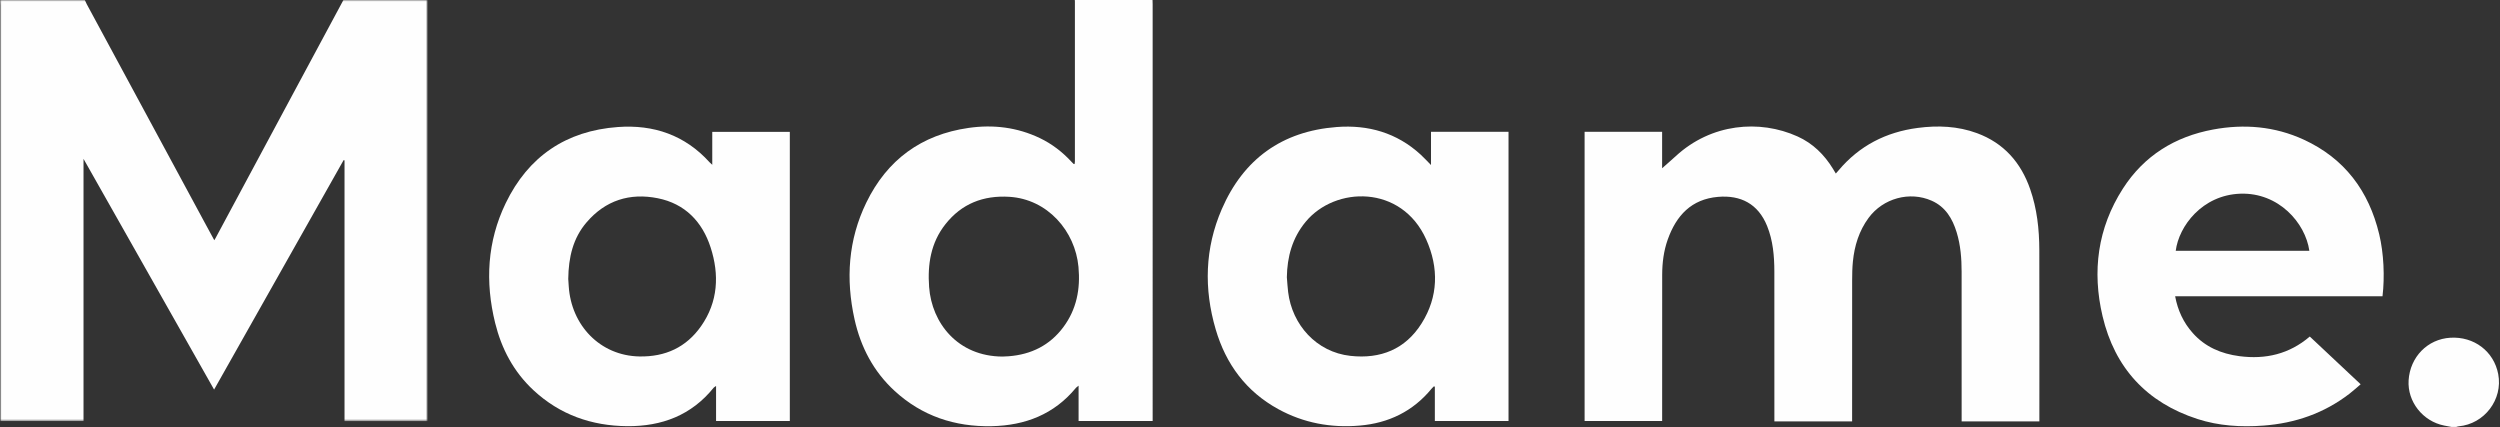 <svg width="743" height="127" version="1.1" xmlns="http://www.w3.org/2000/svg" xmlns:xlink="http://www.w3.org/1999/xlink"><rect width="100%" height="100%" fill="#333333" stroke="none"/><defs><path id="path-1" d="M0 0h127.059v125.152H0z"/></defs><g id="Page-1" stroke="none" stroke-width="1" fill="none" fill-rule="evenodd"><g id="PAGE-TYPE-HEADER-MME" transform="translate(-604 -318)"><g id="Group-16" transform="translate(604 318)"><g id="Group-3"><mask id="mask-2" fill="#fff"><use xlink:href="#path-1"/></mask><path d="M127.059 0v125.152h-24.665V47.668l-.265-.089-38.5 68.208-38.806-68.573v77.933H.103v-1.549c0-40.68 0-81.36-.003-122.039C.1 1.039.035.52 0 0h25.202c.19.408.359.827.572 1.222 11.772 21.802 23.546 43.602 35.32 65.402.845 1.561 1.695 3.12 2.594 4.775.179-.303.289-.475.385-.655 7.653-14.255 15.302-28.511 22.956-42.765C92.038 18.651 97.054 9.326 102.067 0h24.992" id="Fill-1" fill="#FEFEFE" mask="url(#mask-2)"/></g><path d="M297.926 105.973c.571-.028 1.236-.043 1.898-.095 6.661-.527 12.177-3.245 16.205-8.658 3.96-5.322 5.095-11.374 4.496-17.88-.982-10.664-9.177-20.15-20.554-20.848-7.733-.473-14.18 2.037-19.015 8.178-4.315 5.478-5.316 11.87-4.823 18.631.783 10.748 8.554 20.614 21.793 20.672zM342.533 0c.012.42.034.84.034 1.258l.001 122.458v1.414h-22.011v-10.515c-.426.35-.651.482-.806.67-6.491 7.87-15.069 11.168-25.026 11.374-10.948.226-20.698-3.01-28.833-10.47-6.278-5.758-10.083-13.028-11.918-21.27-2.653-11.92-1.901-23.597 3.49-34.703 6.185-12.74 16.388-20.19 30.408-22.202 7.313-1.049 14.443-.193 21.184 3.032 3.61 1.727 6.715 4.141 9.427 7.073.19.205.385.406.588.597.04.038.129.023.294.047.034-.258.097-.513.097-.769.004-15.859.003-31.718.001-47.576 0-.14-.02-.279-.031-.418h23.101z" id="Fill-4" fill="#FEFEFE"/><path d="M728.54 126.878c-.707-.133-1.413-.261-2.117-.4-6.38-1.257-10.986-7.118-10.583-13.462.441-6.931 5.632-12.23 12.383-12.64 7.061-.43 12.946 4.032 14.247 10.8 1.448 7.539-4.097 14.845-11.779 15.526-.23.02-.455.116-.682.176h-1.47z" id="Fill-6" fill="#FEFEFE"/><path d="M550.447 125.24h-23.102v-1.3c0-14.424.016-28.848-.008-43.27-.008-4.602-.402-9.165-2.147-13.489-2.69-6.662-7.917-9.238-14.58-8.672-7.944.674-12.422 5.566-14.953 12.667-1.21 3.396-1.65 6.94-1.657 10.523-.028 14.038-.012 28.076-.012 42.114v1.315h-23.044V39.171h23.038v10.831c1.306-1.158 2.726-2.378 4.104-3.644 10.504-9.645 24.802-10.93 36.16-5.8 4.53 2.047 7.946 5.41 10.53 9.633.252.414.498.833.83 1.386.322-.368.59-.663.846-.967 6.15-7.303 14.06-11.348 23.452-12.587 6.004-.793 11.955-.562 17.692 1.562 7.947 2.944 13.006 8.7 15.763 16.6 2.04 5.851 2.71 11.926 2.726 18.071.046 16.664.016 33.328.016 49.991v.994H583v-1.306c0-14.388.01-28.776-.006-43.165-.003-3.963-.305-7.903-1.474-11.719-1.25-4.087-3.317-7.577-7.422-9.399-6.536-2.902-14.458-.733-18.759 5.114-2.835 3.854-4.196 8.263-4.66 12.965-.187 1.875-.219 3.772-.222 5.66-.017 13.512-.009 27.025-.009 40.538v1.311z" id="Fill-8" fill="#FEFEFE"/><path d="M168.883 82.895c.03.447.09 1.318.146 2.19.735 11.576 9.297 20.625 20.969 20.853 7.74.152 13.963-2.717 18.373-9.017 5.055-7.22 5.448-15.278 2.824-23.384-2.473-7.642-7.62-13.012-15.73-14.625-8.302-1.65-15.53.624-21.144 7.182-4.027 4.703-5.35 10.342-5.438 16.801m42.8-33.916v-9.795h23.05v85.94h-21.918v-10.409c-.376.266-.59.357-.72.517-6.608 8.191-15.402 11.505-25.672 11.426-10.626-.082-20.06-3.407-27.905-10.71-5.853-5.449-9.465-12.268-11.36-19.957-3.006-12.203-2.374-24.206 3.142-35.618 6.71-13.884 17.949-21.497 33.325-22.62 10.642-.779 19.947 2.395 27.268 10.49.178.196.388.363.79.736" id="Fill-10" fill="#FEFEFE"/><path d="M382.454 82.404c.124 1.461.204 2.928.38 4.383 1.177 9.713 8.394 17.864 18.515 18.977 8.974.988 16.319-1.971 21.162-9.666 4.99-7.927 5.117-16.545 1.363-24.924-7.316-16.329-27.055-15.898-35.848-5.235-3.961 4.803-5.472 10.367-5.572 16.465m42.842-33.361v-9.87h23.04v85.944h-21.898v-10.183l-.271-.121c-.245.246-.51.475-.73.742-5.537 6.712-12.731 10.189-21.323 10.926-8.543.732-16.654-.749-24.207-4.886-9.571-5.243-15.578-13.39-18.604-23.707-3.541-12.069-3.22-24.107 1.808-35.722 6.452-14.907 17.926-23.172 34.155-24.415 9.37-.717 17.887 1.708 24.967 8.208.985.905 1.89 1.898 3.063 3.084" id="Fill-12" fill="#FEFEFE"/><path d="M686.341 74.545c-1.177-8.316-9.128-17.346-20.459-16.98-11.392.365-18.34 9.67-19.255 16.98h39.714zm21.743 13.501h-61.633c.78 4.208 2.47 7.825 5.23 10.927 3.696 4.157 8.481 6.174 13.874 6.881 7.755 1.016 14.81-.609 20.917-5.834l15.112 14.187c-1.144.972-2.19 1.94-3.314 2.804-7.544 5.8-16.13 8.777-25.575 9.475-6.658.492-13.236.104-19.608-1.959-15.098-4.888-24.583-15.21-28.204-30.549-3.147-13.333-1.48-26.189 6.028-37.898 6.293-9.813 15.494-15.487 26.847-17.59 9.219-1.707 18.295-.95 26.889 2.997 12.159 5.584 19.365 15.25 22.453 28.12 1.357 5.656 1.677 12.636.984 18.44z" id="Fill-14" fill="#FEFEFE"/></g></g></g></svg>